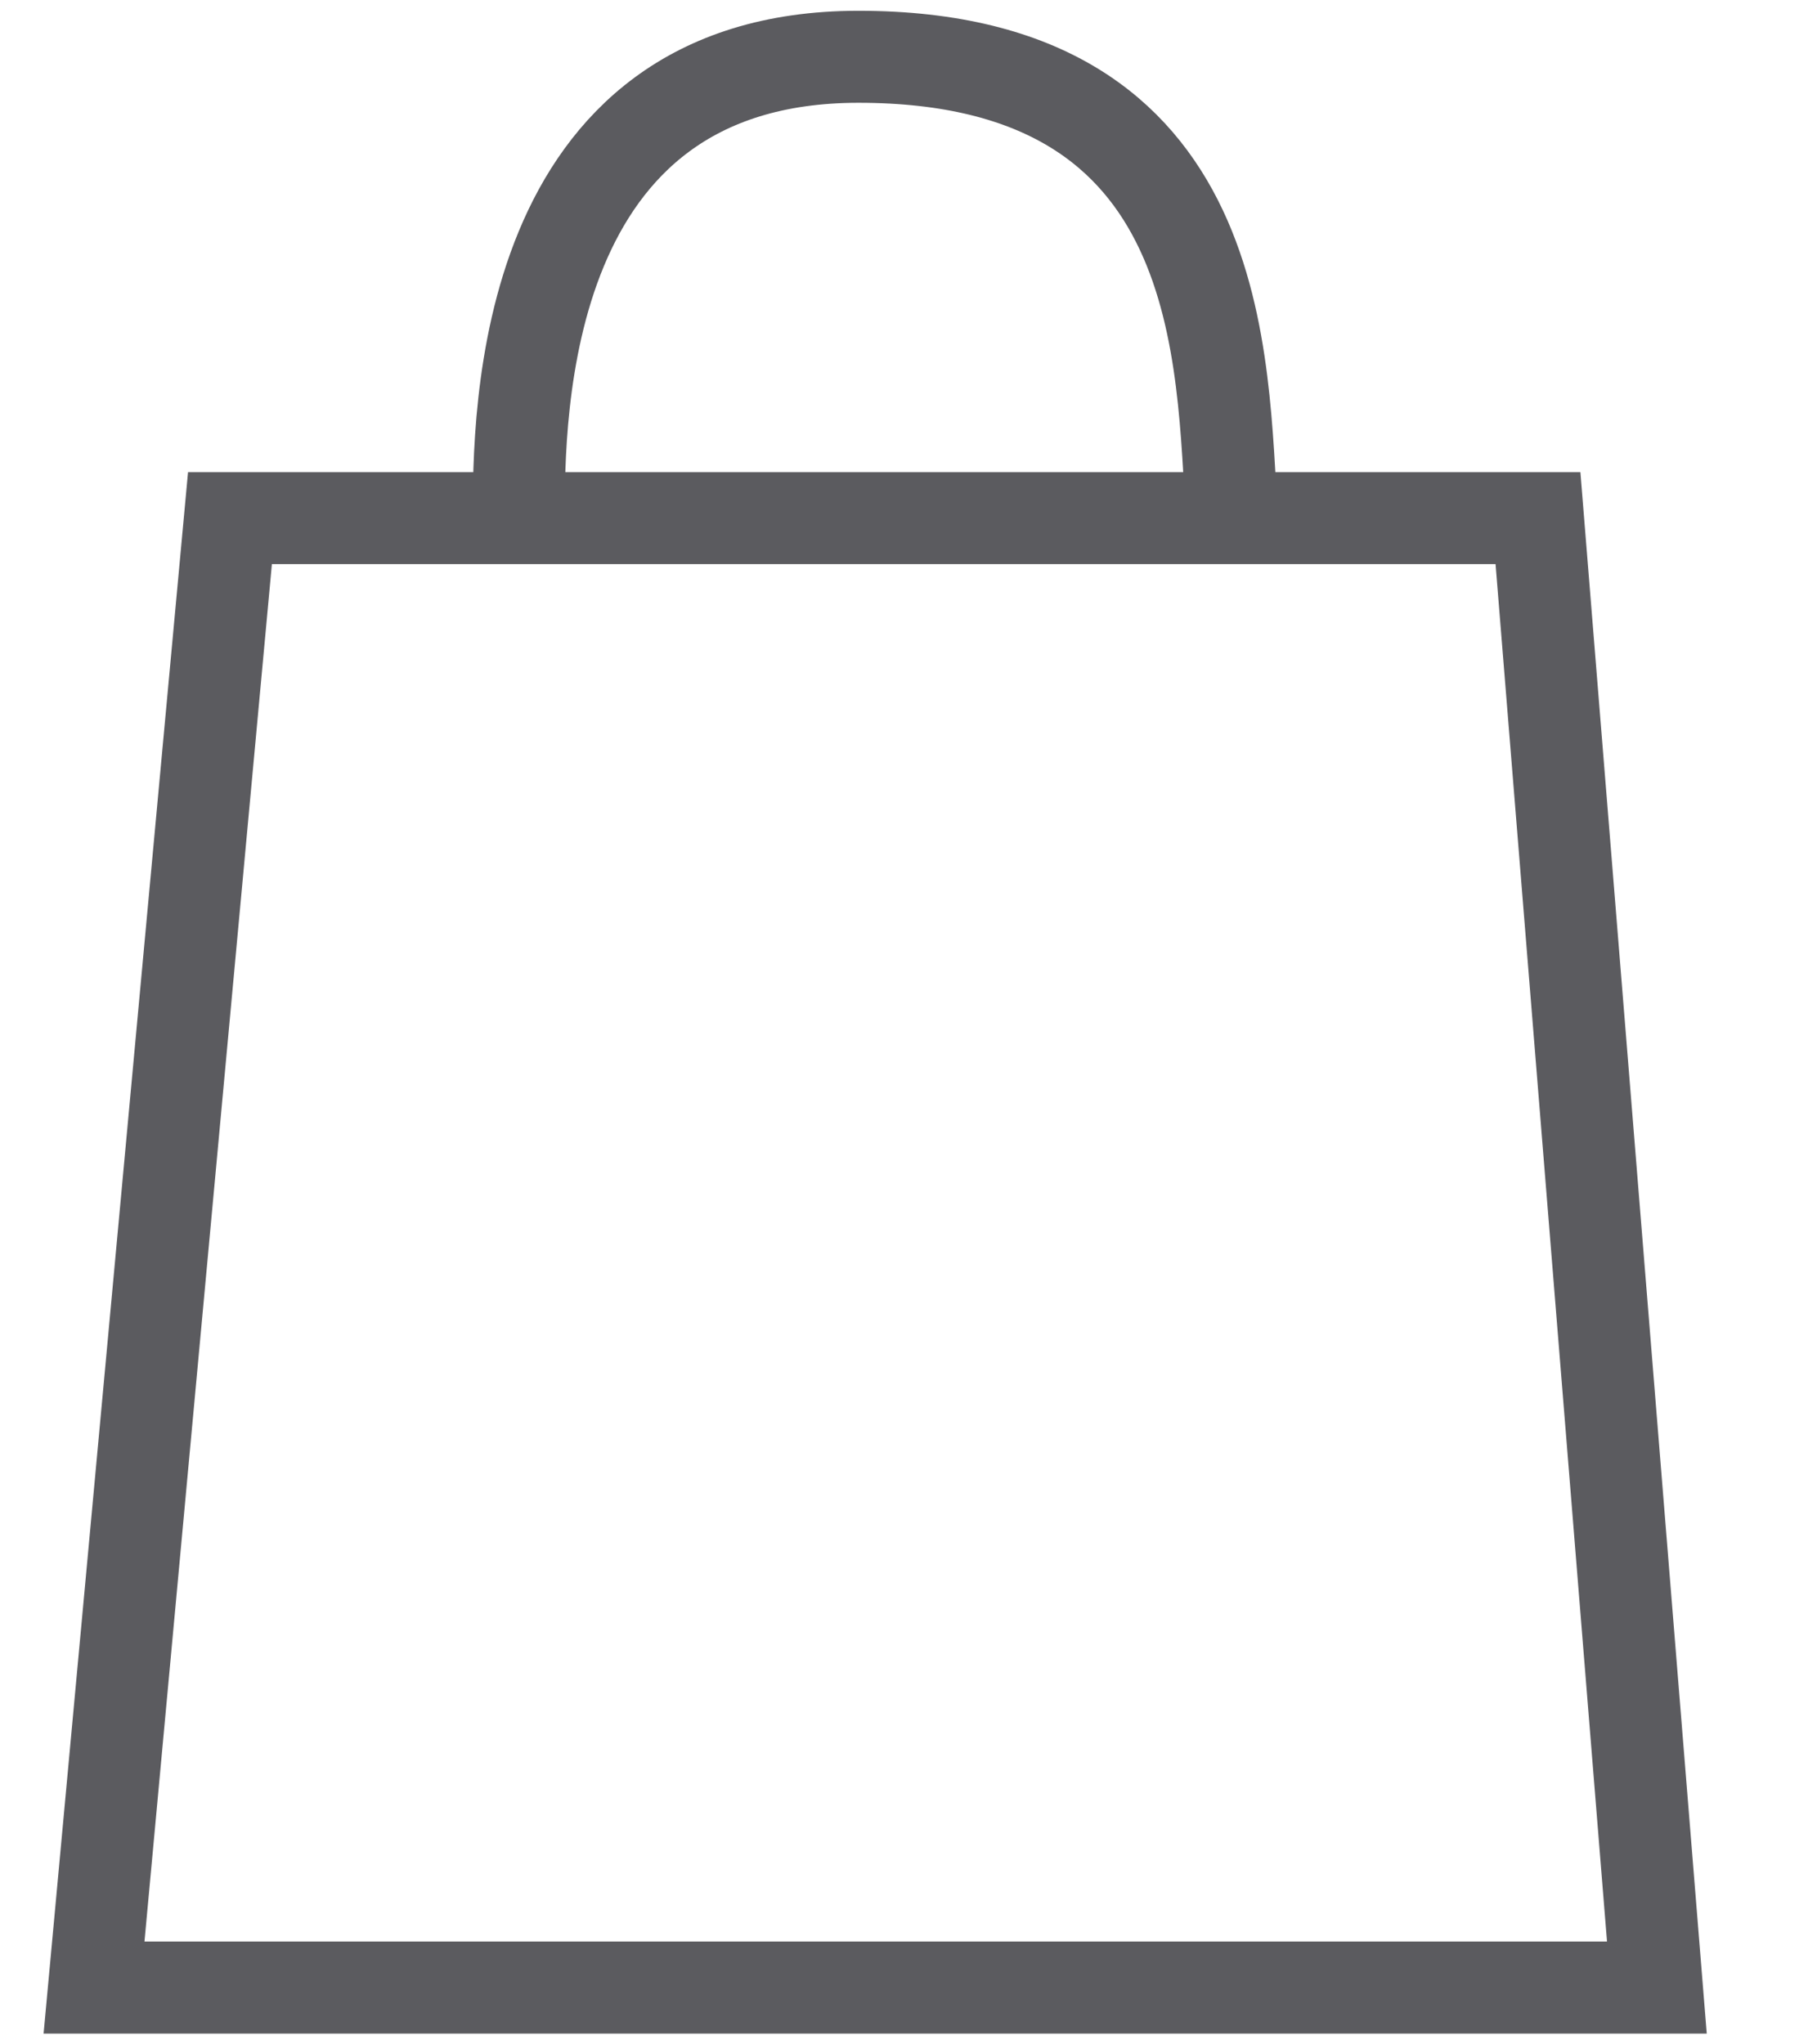 <svg width="16" height="18" viewBox="0 0 16 18" fill="none" xmlns="http://www.w3.org/2000/svg">
<path d="M4.568 4.562H2.025L0.828 17.5H14.59L13.543 4.562H10.85M4.568 4.562C4.568 3.659 4.568 0.5 7.559 0.5C10.85 0.5 10.751 3.208 10.85 4.562M4.568 4.562H10.85" stroke="#5B5B5F" stroke-width="0.81"/>
</svg>

